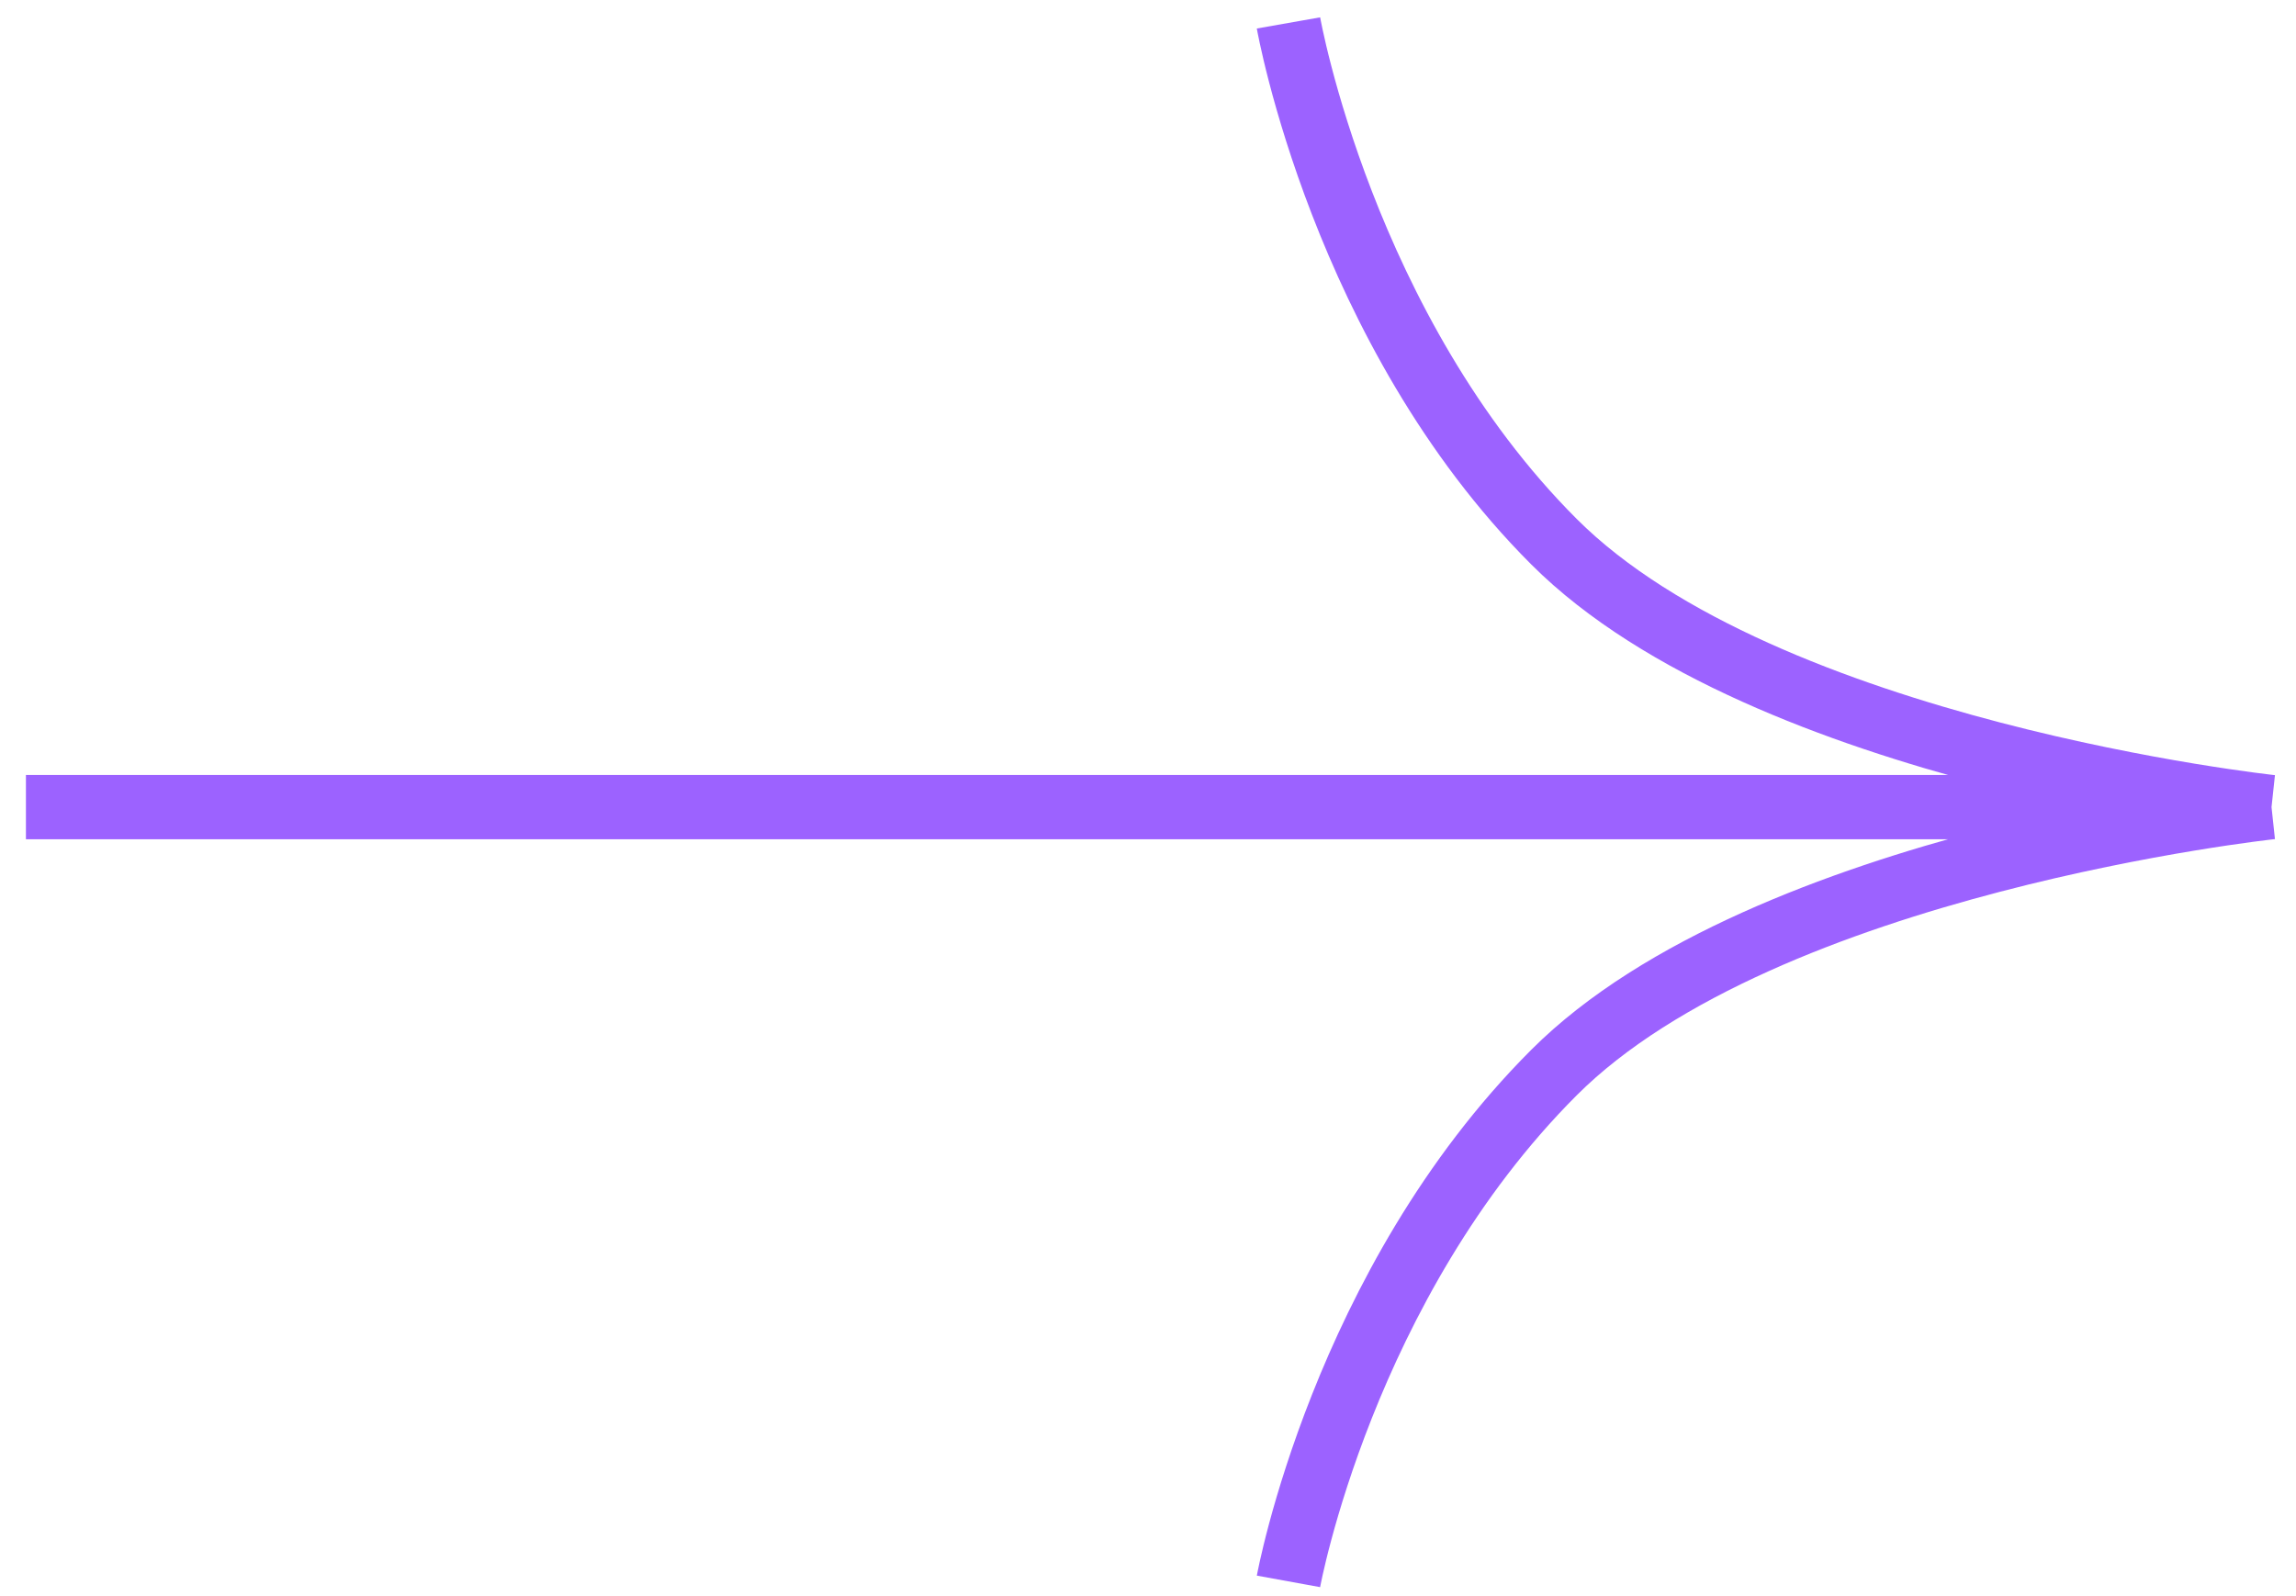 <?xml version="1.0" encoding="UTF-8"?> <svg xmlns="http://www.w3.org/2000/svg" width="82" height="57" viewBox="0 0 82 57" fill="none"><path d="M46.017 56.484C46.017 56.484 47.954 45.853 55.5 38.309C63.045 30.766 81.126 28.829 81.126 28.829M81.126 28.829C81.126 28.829 63.045 26.892 55.5 19.349C47.954 11.805 46.017 0.819 46.017 0.819M81.126 28.829H0.926" stroke="#9C62FF" stroke-width="2.297"></path></svg> 